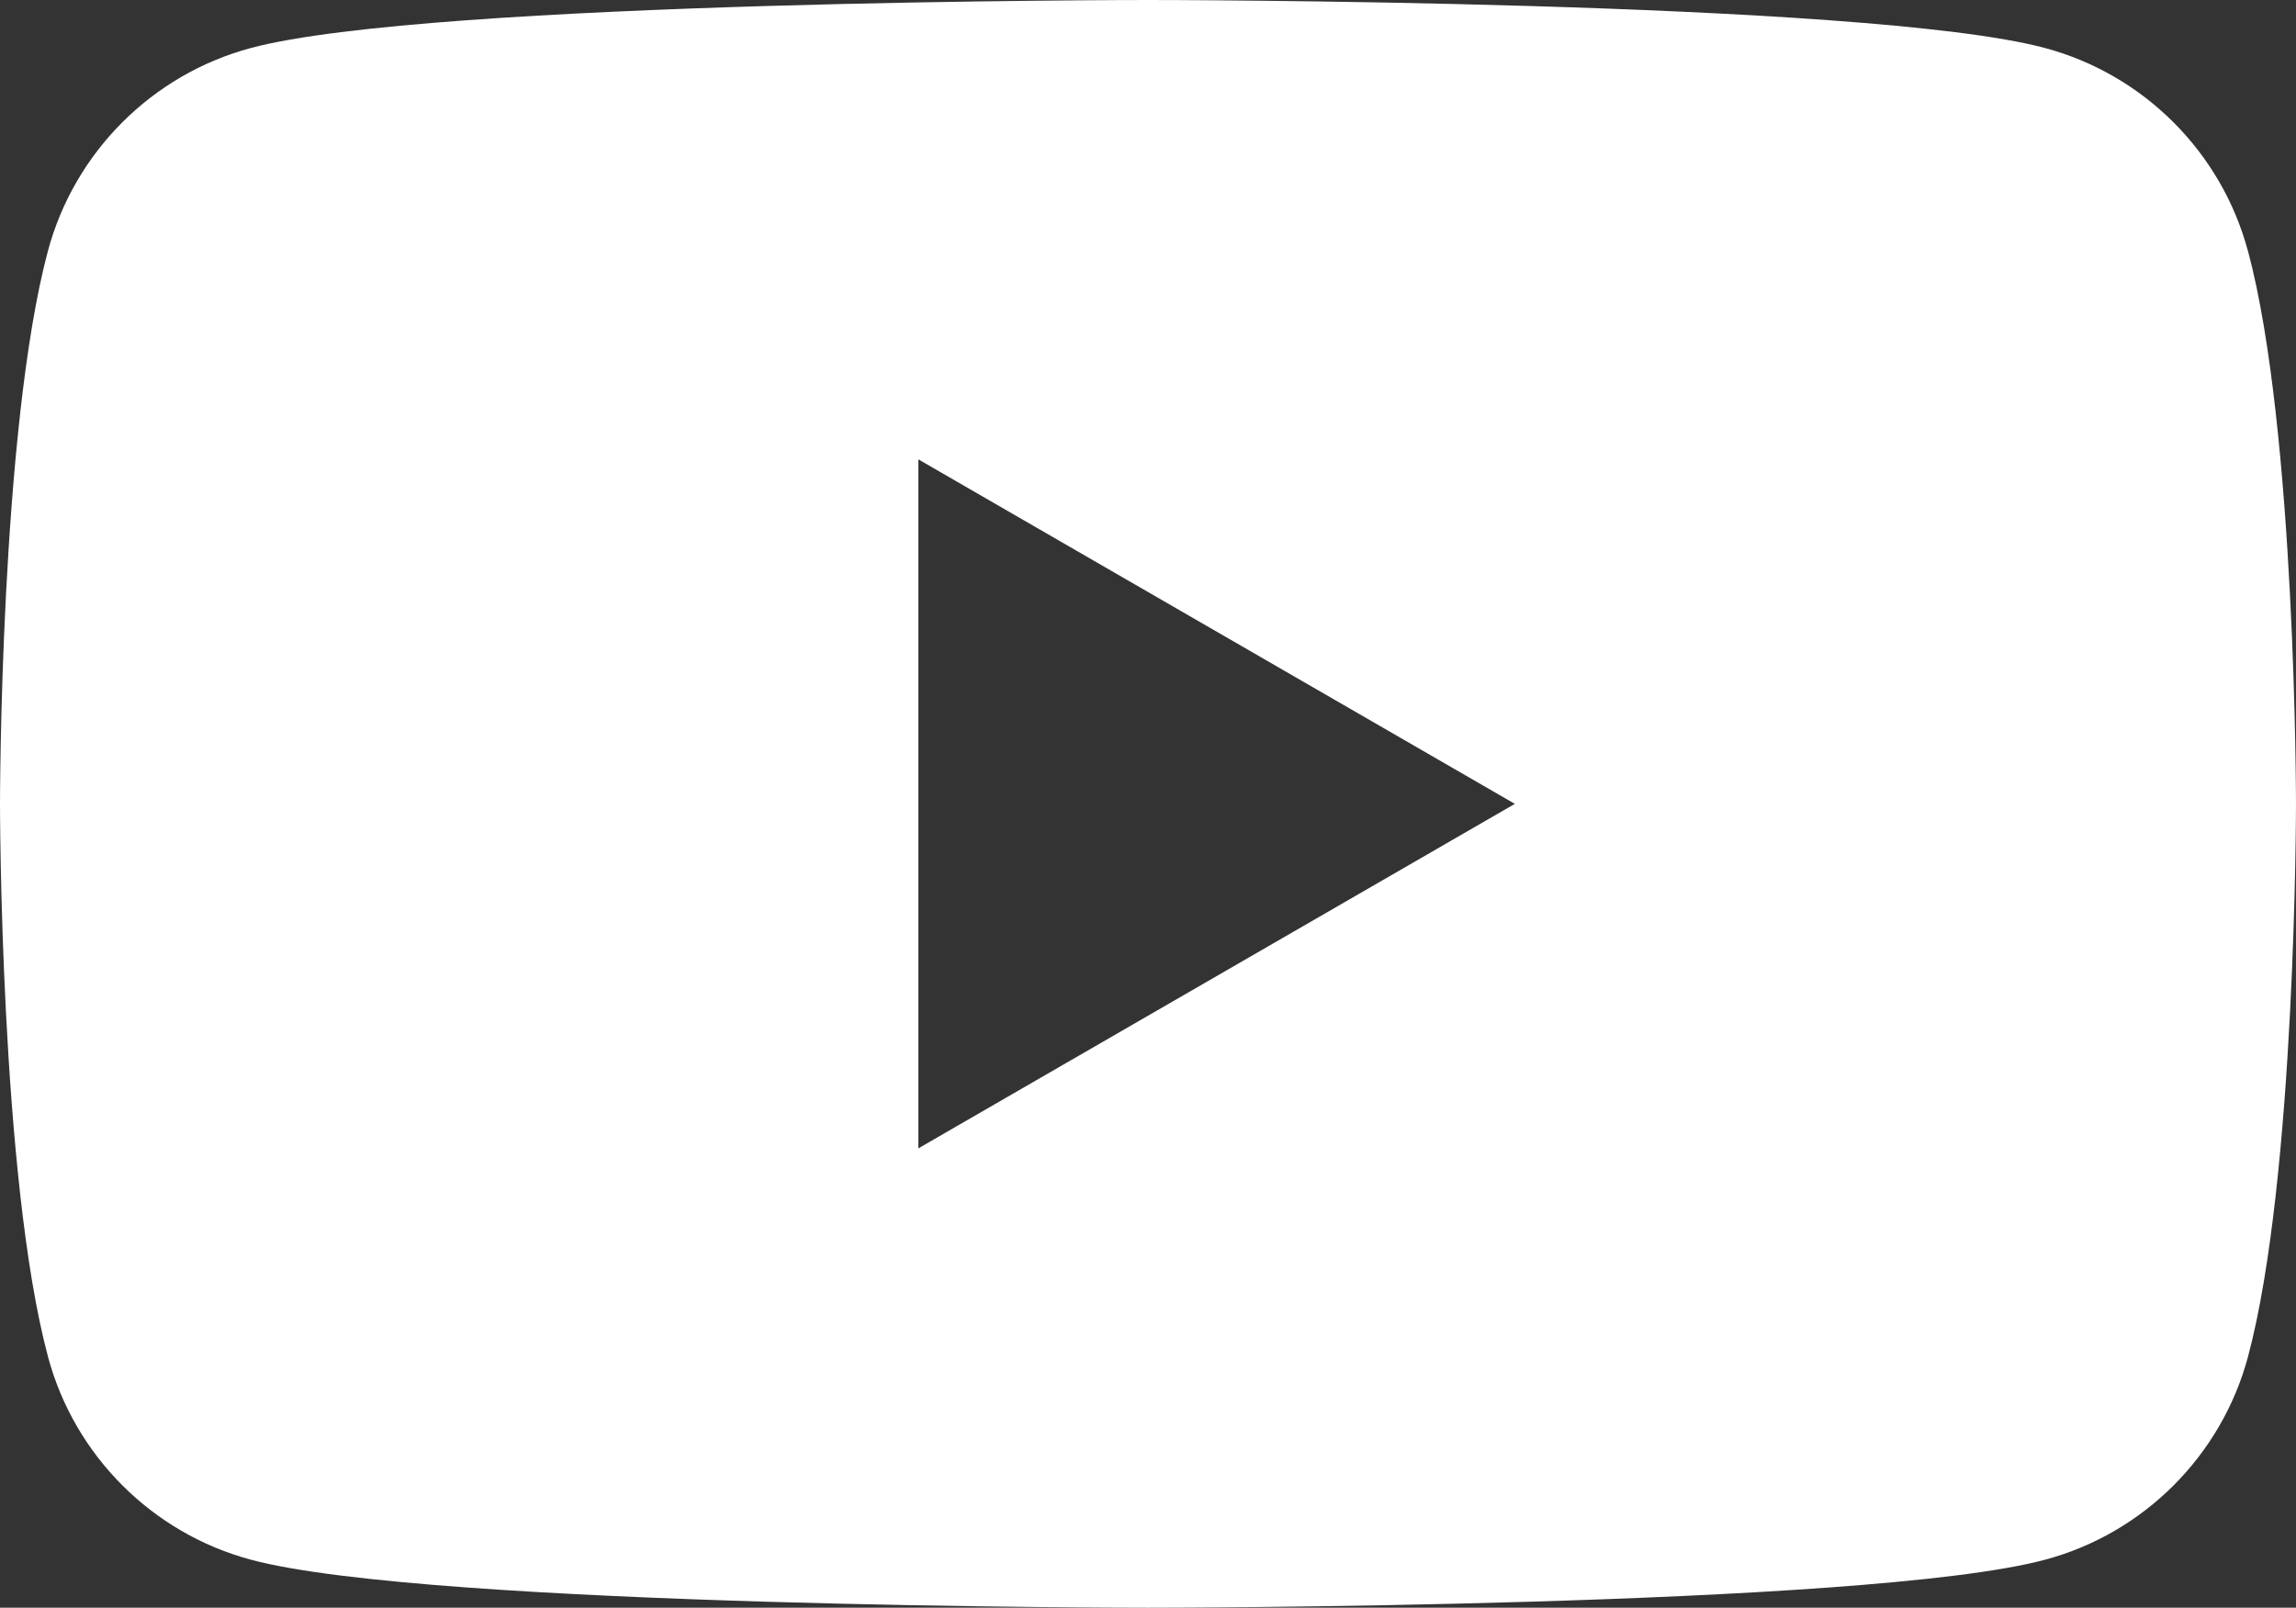 <?xml version="1.0" encoding="UTF-8"?><svg id="_レイヤー_1" xmlns="http://www.w3.org/2000/svg" width="714" height="500" viewBox="0 0 714 500"><rect x="0" y="0" width="714" height="500" fill="#333333" stroke="none"/><path d="M699.049,78.081c-8.211-30.727-32.4-54.925-63.129-63.154C580.245,0,356.971,0,356.971,0c0,0-223.259,0-278.949,14.928-30.715,8.214-54.904,32.412-63.129,63.154C0,133.792,0,250,0,250c0,0,0,116.208,14.922,171.919,8.211,30.727,32.4,54.925,63.129,63.154,55.675,14.928,278.949,14.928,278.949,14.928,0,0,223.259,0,278.949-14.928,30.715-8.214,54.904-32.412,63.129-63.154,14.922-55.697,14.922-171.919,14.922-171.919,0,0,0-116.208-14.922-171.919h-.029ZM285.589,357.137v-214.274l185.49,107.137-185.49,107.137Z" fill="#fff"/></svg>